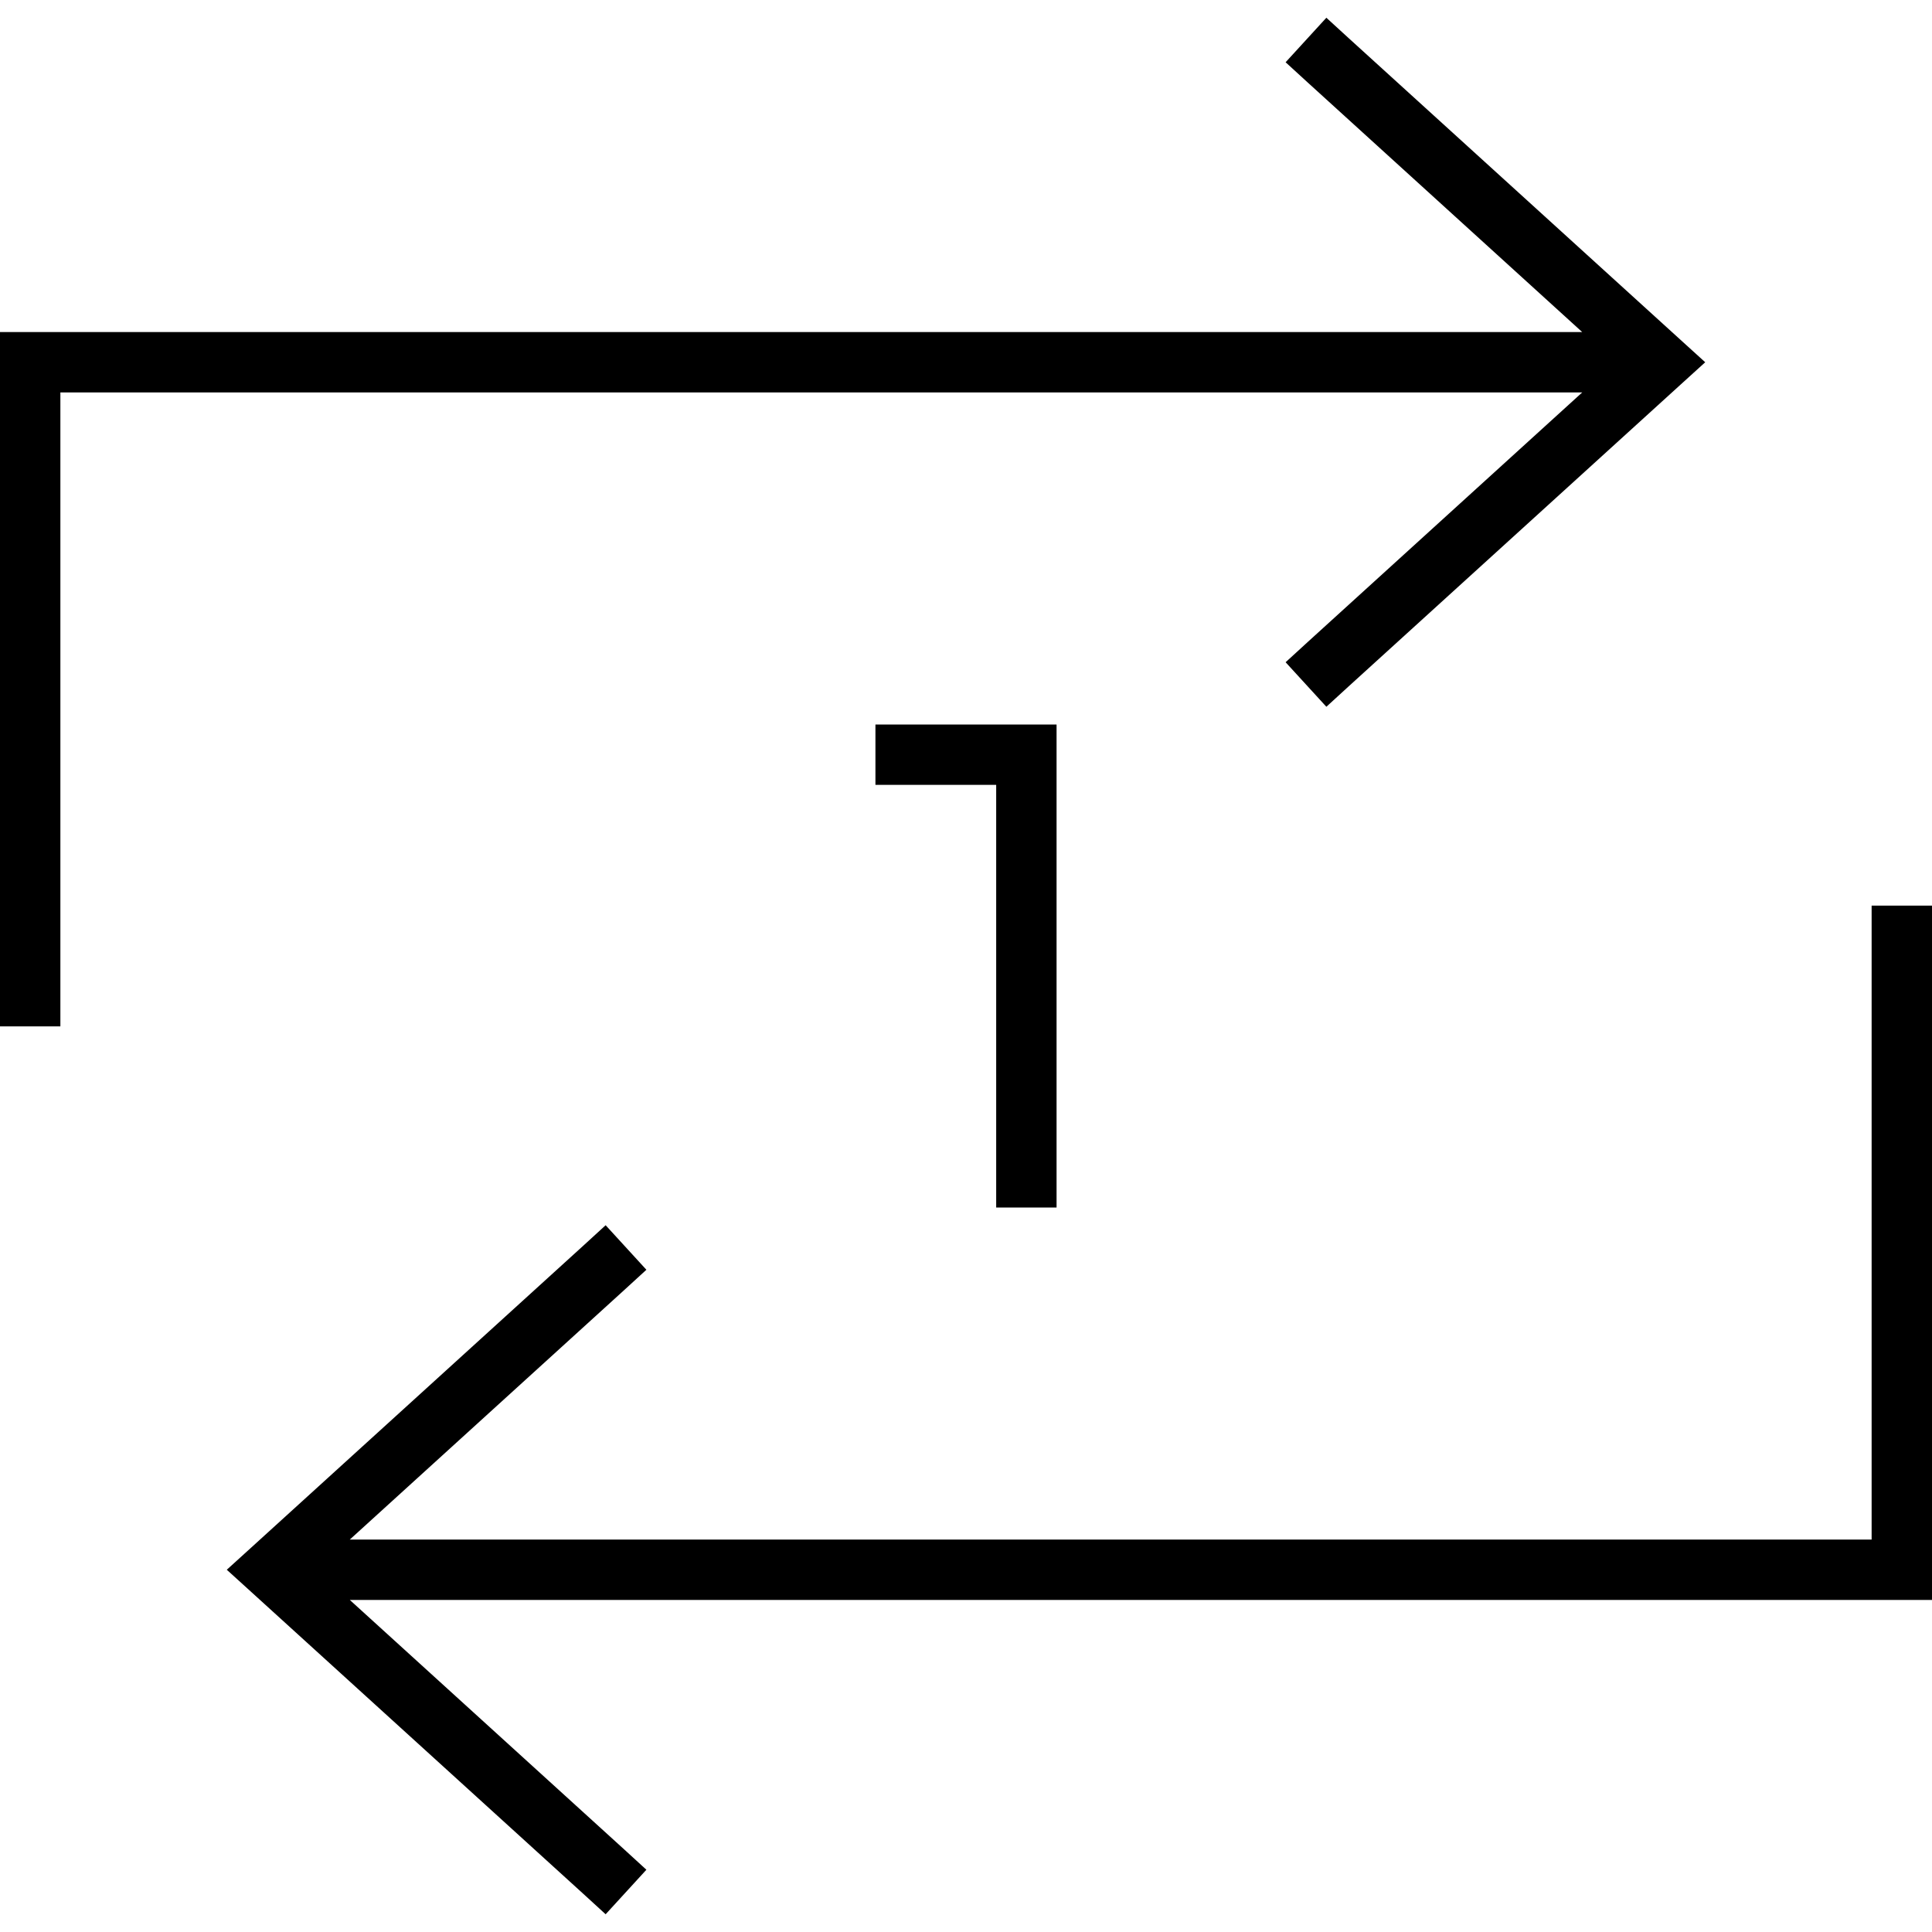 <svg xmlns="http://www.w3.org/2000/svg" viewBox="0 0 512 512"><!--! Font Awesome Pro 6.7.1 by @fontawesome - https://fontawesome.com License - https://fontawesome.com/license (Commercial License) Copyright 2024 Fonticons, Inc. --><path d="M0 272l0-8L0 96l0-8 8 0 411.3 0L346.6 21.9l-5.9-5.4L351.5 4.7l5.9 5.4 88 80 6.5 5.9-6.5 5.9-88 80-5.9 5.4-10.8-11.8 5.9-5.4L419.3 104 16 104l0 160 0 8L0 272zm512-32l0 8 0 168 0 8-8 0L92.7 424l72.7 66.1 5.9 5.4-10.8 11.8-5.9-5.4-88-80L60.1 416l6.5-5.9 88-80 5.9-5.4 10.8 11.8-5.9 5.4L92.7 408 496 408l0-160 0-8 16 0zM240 192l32 0 8 0 0 8 0 112 0 8-16 0 0-8 0-104-24 0-8 0 0-16 8 0z"/></svg>
